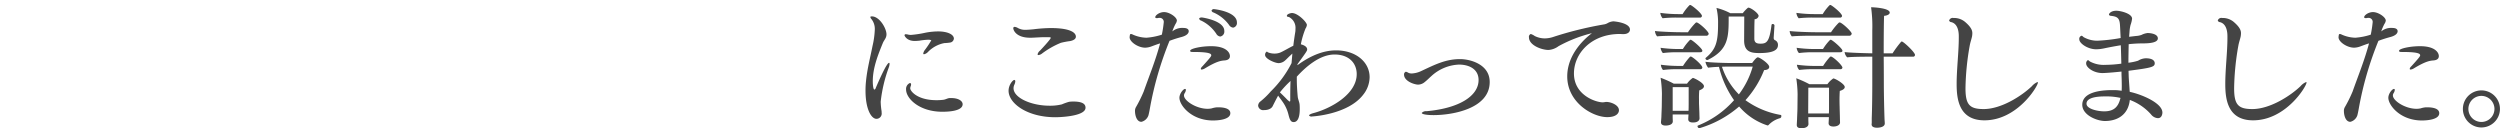 <svg data-name="features/txt02.svg" xmlns="http://www.w3.org/2000/svg" width="670.031" height="34.38" viewBox="0 0 670.031 34.38"><path fill="#fff" fill-opacity="0" d="M0 0h670v34H0z"/><path d="M251.413 8.42a18.681 18.681 0 00-3.312.33 28.749 28.749 0 01-3.959.61 4.222 4.222 0 01-.684-.07 2.557 2.557 0 00-.648-.11.326.326 0 00-.4.25c0 .11.54 1.55 2.772 1.55.4 0 .755-.04 1.187-.07a18.428 18.428 0 012.3-.26 1.976 1.976 0 01.936.15 26.658 26.658 0 01-1.62 2.45 2.377 2.377 0 00-.54 1.07.191.191 0 00.216.22 2.066 2.066 0 001.044-.61 8.263 8.263 0 014.392-2.38 12.707 12.707 0 001.511-.14 1.184 1.184 0 001.044-1.04c.008-1.16-1.752-1.95-4.239-1.95zM258 27.93c0-.83-1.044-1.65-3.1-1.65h-.36c-.575.03-1.115.39-1.691.46a13.946 13.946 0 01-1.872.11c-5.148 0-7.019-2.45-7.019-3.17a1.614 1.614 0 01.108-.54 1.223 1.223 0 00.108-.46.363.363 0 00-.288-.44 1.728 1.728 0 00-1.044 1.77c0 2.37 3.527 5.94 9.719 5.94 1.264 0 5.439-.08 5.439-2.02zm-19.8-9.83a3.377 3.377 0 00.216-.97c0-.18-.036-.29-.144-.29-.647 0-2.879 5.15-3.563 6.74a.575.575 0 01-.36.43c-.288 0-.432-1.19-.432-2.23 0-3.64 1.44-7.17 2.7-10.26.324-.79.972-1.3.972-2.31 0-1.62-1.872-4.82-3.924-4.82-.288 0-.4.07-.4.18a1.017 1.017 0 00.288.54 4.246 4.246 0 01.9 2.92 22.844 22.844 0 01-.612 4.32c-.54 2.8-1.4 6.01-1.728 9.28a23.068 23.068 0 00-.144 2.7c0 4.86 1.512 7.52 2.952 7.52a1.413 1.413 0 001.368-1.65 2.725 2.725 0 00-.036-.54 18.781 18.781 0 01-.216-2.41 38.2 38.2 0 012.163-9.15zm43.452-10.58a40.014 40.014 0 00-4.68.33c-.684.07-1.548.14-2.16.14a3.912 3.912 0 01-1.979-.47 2.16 2.16 0 00-.9-.32.338.338 0 00-.36.36c0 .57.828 2.55 4.5 2.55h.432c.864-.03 1.8-.1 2.916-.14h1.656c.36 0 .54.04.54.18 0 .36-2.7 3.24-2.88 3.42a1.835 1.835 0 00-.648.97.208.208 0 00.252.22 2.012 2.012 0 001.008-.47 22.756 22.756 0 014.967-2.81 20.318 20.318 0 012.484-.47c1.044-.21 1.548-.64 1.548-1.18.001-1.23-1.871-2.31-6.694-2.31zm5.9 19.69a9.727 9.727 0 00-1.008.07 15.067 15.067 0 00-1.944.69 13.041 13.041 0 01-3.311.36c-4.932 0-9.647-2.13-9.647-4.68a2.234 2.234 0 01.216-.94 2.436 2.436 0 00.252-.9.344.344 0 00-.252-.39c-.4 0-1.548 1.33-1.548 2.91 0 3.31 4.895 7.09 12.562 7.09.864 0 8.063-.18 8.063-2.55.005-1.33-1.506-1.66-3.378-1.66zm37.872-24.76a.645.645 0 00-.72.39.72.72 0 00.54.51 10.17 10.17 0 014.139 3.31 1.5 1.5 0 001.116.75 1.248 1.248 0 001.008-1.4c.005-2.92-6.042-3.56-6.078-3.56zm-3.312 2.23c-.468 0-.72.14-.72.36a.811.811 0 00.576.5 10.1 10.1 0 014 3.49 1.412 1.412 0 001.079.76 1.341 1.341 0 001.08-1.51c.001-2.77-5.938-3.6-6.01-3.6zm2.484 7.7c-2.7 0-5.616.65-5.616 1.22 0 .33.288.33.864.33 4.716 0 4.788.57 4.788.93 0 .22-.4.76-2.376 2.92a1.272 1.272 0 00-.432.68.215.215 0 00.252.18 2.041 2.041 0 00.756-.25c3.239-1.98 4.427-2.12 5.327-2.19 1.116-.08 1.476-.58 1.476-1.16.005-.97-1.035-2.66-5.035-2.66zm1.907 16.38h-.324a6.281 6.281 0 00-1.439.29 5.654 5.654 0 01-1.08.11c-3.06 0-6.335-2.16-6.335-3.57a1.078 1.078 0 01.18-.61 1.853 1.853 0 00.323-.86.235.235 0 00-.215-.29c-.468 0-1.512 1.26-1.512 2.37 0 2.02 3.2 6.09 9 6.09 1.079 0 4.643-.15 4.643-1.95.004-1.51-2.444-1.58-3.236-1.58zm-9.358-21.27a4.12 4.12 0 00-2.952.93 12.837 12.837 0 01.864-2.01 1.953 1.953 0 00.36-.9c0-.9-1.98-2.27-3.42-2.27-1.26 0-2.375.86-2.375 1.37 0 .14.108.25.431.25a1.221 1.221 0 00.36-.04 1.612 1.612 0 01.36-.03 1.078 1.078 0 011.116 1.29 29.08 29.08 0 01-.5 3.21 17.44 17.44 0 01-4.139.82 9.489 9.489 0 01-3.6-.82 1.511 1.511 0 00-.5-.18.319.319 0 00-.288.14 3.828 3.828 0 00-.108.79c.072 1.26 2.34 2.74 4.176 2.74a5.339 5.339 0 001.836-.4c.792-.29 1.439-.54 2.159-.75-1.223 4.6-2.951 8.78-4.391 12.88a36.172 36.172 0 01-2.088 4.21 1.97 1.97 0 00-.252 1.05c0 .86.324 2.88 1.728 2.88a2.658 2.658 0 001.872-1.73c.108-.36.324-1.44.4-1.91a89.609 89.609 0 015.255-18.07 34.047 34.047 0 013.276-1.04c1.295-.36 1.871-.94 1.871-1.55-.007-.18-.043-.86-1.446-.86zm48.13 17.99a7.693 7.693 0 001.8-4.78c0-4.04-3.636-7.2-9-7.2-2.772 0-6.191.93-10.331 3.96v-.26c2.484-3.42 2.592-3.6 2.592-3.95 0-.76-.936-1.19-1.692-1.37a21.916 21.916 0 011.26-4.25 2.2 2.2 0 00.36-.94c0-.72-2.412-3.2-4-3.2-.252 0-1.367.22-1.367.76 0 .28.36.25.576.32a3.249 3.249 0 011.727 3.2 4.759 4.759 0 01-.036.72q-.324 1.95-.54 3.78c-.971.44-2.735 1.51-3.563 1.84a4.266 4.266 0 01-1.548.25 4.491 4.491 0 01-1.656-.32c-.18-.08-.252-.22-.324-.22a.961.961 0 00-.468.94c0 1 2.628 2.16 3.636 2.16a2.667 2.667 0 001.728-.72c.468-.4.936-.94 1.44-1.37.179-.18.359-.33.5-.47-.072.86-.144 1.73-.216 2.56a28.794 28.794 0 01-5.579 7.59 21.01 21.01 0 01-2.879 2.77 1.472 1.472 0 00-.5 1.05 1.353 1.353 0 001.547 1.18c1.8 0 2.268-.89 2.34-1.04.36-.72.864-1.73 1.476-2.84.252.39.756 1.01 1.044 1.44a10.129 10.129 0 011.728 3.67c.36 1.44.648 1.98 1.4 1.98 1.008 0 1.62-1.15 1.62-3.46 0-.36 0-.75-.036-1.18-.036-.65-.432-1.48-.5-2.13-.144-1.58-.252-3.13-.252-4.71v-.69c2.16-2.37 6.012-5.94 10.115-5.94 3.816 0 5.939 2.27 5.939 5.26 0 5.29-6.7 9.11-11.446 10.4-.936.25-1.332.5-1.332.68a.841.841 0 00.864.26c.08 0 9.475-.51 13.578-5.73zm-19.4-3.78c-.072 1.91-.072 3.68-.072 5.33a.2.2 0 01-.216.18 7.048 7.048 0 01-.972-.9c-.468-.47-1.08-1.08-1.584-1.55a25.694 25.694 0 012.848-3.06zm45.43-5.86c-3.887 0-6.839 1.54-10.258 3.13a6.635 6.635 0 01-2.664.72 2.142 2.142 0 01-.864-.15 2.7 2.7 0 00-.72-.32.745.745 0 00-.5.76c0 1.8 2.808 2.7 3.78 2.7a2.832 2.832 0 001.8-.72c.611-.47 1.187-1.08 1.727-1.55a11.6 11.6 0 017.415-3.1c2.628 0 5.256 1.15 5.256 4.14 0 4.21-5.076 7.56-13.931 8.35a1.539 1.539 0 00-1.3.47c0 .32 1.187.58 3.167.58 5.184 0 15.046-1.77 15.046-8.86.005-4.82-5.322-6.15-7.95-6.15zm41.112-10.12a3.56 3.56 0 00-1.476.43 3.019 3.019 0 01-.864.36 96.157 96.157 0 00-14 3.46 7.212 7.212 0 01-2.052.32 6.023 6.023 0 01-2.7-.64 3.953 3.953 0 00-1.044-.54.791.791 0 00-.5.9c0 2.12 3.383 3.38 5.255 3.38a5.077 5.077 0 002.664-1.01 36.828 36.828 0 018.962-3.49c-1.871 1.4-6.623 5.58-6.623 11.59 0 6.98 6.767 10.91 10.727 10.91 2.448 0 3.131-1.08 3.131-1.84 0-1.44-2.231-2.23-3.311-2.23h-.216a7.141 7.141 0 01-.792.11c-1.872 0-7.739-1.91-7.739-7.74 0-5.4 4.679-10.58 12.274-10.58.252 0 .5.03.792.03h.216c1.116 0 1.728-.54 1.728-1.22-.001-1.84-4.249-2.2-4.428-2.2zm43.2 5.01a.769.769 0 01-.252-.54c.036-.58.18-2.85.216-3.35V6.8a.445.445 0 00-.468-.36.306.306 0 00-.324.25c-.54 4.4-1.26 5.01-2.88 5.01-.756 0-1.728-.04-1.728-1.33 0-1.95 0-3.78.072-5.22a1.1 1.1 0 001.08-.87c0-.72-2.087-2.23-2.735-2.23a.2.2 0 00-.144.04 9.326 9.326 0 00-1.368 1.44h-3.348a16.245 16.245 0 00-3.707-1.41 17.212 17.212 0 01.432 4.25c0 4.82-.54 6.84-3.276 9.11a.3.3 0 00-.108.21.507.507 0 00.468.4.248.248 0 00.18-.04c5.579-2.77 5.579-6.15 5.579-11.62h4.176l-.036 6.4c0 3.1 1.908 3.39 4.1 3.39 3.312 0 4.968-.65 4.968-2.13a1.332 1.332 0 00-.894-1.36zm-22.605-9.4a.607.607 0 00-.216.07 12.883 12.883 0 00-1.836 2.38h-1.152a35.78 35.78 0 01-4.823-.33 2.551 2.551 0 00.612 1.44 33.955 33.955 0 013.815-.18h6.119a.5.5 0 00.612-.43c.003-.72-2.804-2.95-3.128-2.95zm1.691 4.68a.607.607 0 00-.216.07 16.233 16.233 0 00-2.087 2.56h-1.9c-1.728 0-5.723-.15-6.947-.33a2.514 2.514 0 00.576 1.44c1.152-.14 4.139-.18 5.435-.18h7.631a.628.628 0 00.756-.5c-.005-.68-2.705-3.06-3.245-3.06zm22.57 24.8a22.707 22.707 0 01-9.467-3.96 26.391 26.391 0 005-8.06c1.008-.04 1.368-.43 1.368-.87 0-.82-2.52-2.55-3.06-2.55-.468 0-1.511 1.51-1.511 1.51h-6.48s-4.355-.07-6.047-.32a3.851 3.851 0 00.72 1.58 26.053 26.053 0 012.916-.22 26.148 26.148 0 004.031 8.93 25.39 25.39 0 01-9.683 6.8.2.2 0 00-.108.18.611.611 0 00.468.54 28.418 28.418 0 0010.691-5.83 16.878 16.878 0 007.595 5.08.391.391 0 00.324-.15 6.58 6.58 0 013.06-1.8.535.535 0 00.324-.57c.006-.15-.03-.29-.138-.29zM453.12 10.65a.478.478 0 00-.216.08 13.1 13.1 0 00-1.872 2.41h-1.116a36.362 36.362 0 01-4.859-.33 2.729 2.729 0 00.576 1.37l.036.04a29.861 29.861 0 013.707-.22h6.263c.36 0 .612-.11.612-.4.003-.61-2.768-2.95-3.128-2.95zm.036 4.5a.607.607 0 00-.216.07 17.334 17.334 0 00-1.872 2.45h-1.08a36.533 36.533 0 01-4.859-.32 2.615 2.615 0 00.54 1.37l.072.03a31.332 31.332 0 013.671-.21h6.227a.506.506 0 00.612-.4c.003-.76-2.696-2.99-3.092-2.99zm.54 5.73a5.949 5.949 0 00-1.548 1.54h-3.564a27.48 27.48 0 00-3.527-1.58 30.354 30.354 0 01.36 4.28l-.036 2.88c0 .98-.072 2.02-.108 3.31-.036.65-.108 1.34-.108 1.37v.11c0 .61.5.86 1.259.86.648 0 1.908-.18 1.908-1.15 0-.14-.036-.79-.036-.97v-.86h4.248c-.036.46-.072 1.11-.072 1.22v.07c0 .51.36.87 1.26.87 1.727 0 1.763-.98 1.763-1.12 0-.11-.036-.79-.036-1.19 0-.36-.108-2.55-.108-2.98v-.94a23.331 23.331 0 01.072-2.38c.9-.32 1.26-.72 1.26-1.11.003-.9-2.661-2.23-2.983-2.23zm16.054-3.03a22.54 22.54 0 01-3.708 7.45 18.814 18.814 0 01-4.535-7.41c.863-.04 1.547-.04 1.547-.04h6.7zm-17.17 10.26c0 .4 0 1.08-.036 1.58H448.3v-6.33h4.284v4.75zm57.129-16.99a.449.449 0 00-.18.07 28.624 28.624 0 00-2.3 3.1h-2.375c0-4.18.036-8.68.108-10.04 1.079-.11 1.511-.51 1.511-.87 0-1.29-4.751-1.44-5-1.44a36.711 36.711 0 01.324 6.19v6.16c-2.52-.04-6.263-.18-7.415-.33a2.36 2.36 0 00.684 1.41c1.152-.15 4.535-.18 6.263-.18h.468v7.38c0 1.98-.036 6.41-.144 9.1v.98a3.3 3.3 0 01-.036.61v.07c0 .54.432.9 1.476.9.108 0 2.052 0 2.052-1.15 0-.43-.072-.97-.072-1.33-.108-3.03-.18-7.09-.18-9.18 0 0 0-3.46-.036-7.38h7.811a.49.49 0 00.576-.47c-.004-.72-3.1-3.6-3.532-3.6zm-19.15-9.79a.607.607 0 00-.216.07 12.912 12.912 0 00-1.835 2.38h-2.268a35.2 35.2 0 01-4.787-.33 2.557 2.557 0 00.611 1.44 33.984 33.984 0 013.816-.18h7.2a.5.5 0 00.612-.43c.002-.72-2.806-2.95-3.13-2.95zm2.484 4.68a.607.607 0 00-.216.07 16.183 16.183 0 00-2.088 2.56H486.6c-1.728 0-5.759-.15-6.947-.33a2.514 2.514 0 00.576 1.44c1.152-.14 4.175-.18 5.435-.18h9.827a.662.662 0 00.792-.54c.003-.57-2.661-3.02-3.237-3.02zm-2.376 4.64a.478.478 0 00-.216.08 13.124 13.124 0 00-1.871 2.41h-2.232a35.78 35.78 0 01-4.823-.33 2.5 2.5 0 00.611 1.41 29.307 29.307 0 013.672-.22h7.379c.36 0 .612-.11.612-.4.001-.61-2.769-2.95-3.129-2.95zm.036 4.5a.607.607 0 00-.216.07 17.386 17.386 0 00-1.871 2.45h-2.2a35.95 35.95 0 01-4.823-.32 2.5 2.5 0 00.611 1.4 31.361 31.361 0 013.672-.21h7.307a.506.506 0 00.612-.4c.005-.65-2.549-2.99-3.089-2.99zm.648 5.87a6.075 6.075 0 00-1.583 1.55h-4.824a26.445 26.445 0 00-3.527-1.59 30.368 30.368 0 01.36 4.29l-.036 3.45c0 .97-.072 2.02-.108 3.31-.036.65-.072 1.34-.072 1.37v.11c0 .61.467.86 1.223.86 1.3 0 1.908-.54 1.908-1.15 0-.14-.036-.79-.036-.97v-.86h5.507c0 .43-.072 1.44-.072 1.58v.07c0 .51.4.87 1.3.87.864 0 1.764-.36 1.764-1.12 0-.11-.036-.79-.036-1.19 0-.36-.072-2.55-.072-2.98 0 0-.036-.87-.036-1.95 0-.75.036-1.65.072-2.3 1.008-.29 1.332-.69 1.332-1.05-.001-.82-2.593-2.3-3.061-2.3zm-1.152 8.17c0 .29 0 .79-.036 1.22h-5.543v-.9l.036-6.01h5.544v5.69zm55.978-7.05c0-.11-.036-.15-.108-.15a4.108 4.108 0 00-1.512 1.12c-2.664 2.55-8.135 6.12-12.922 6.12-3.816 0-4.86-1.23-4.86-5.58a69.992 69.992 0 011.152-11.52c.18-.9.468-1.69.612-2.41a5.858 5.858 0 00.072-.79c0-.65-.18-1.52-1.836-2.96a4.57 4.57 0 00-3.2-1.15 1 1 0 00-1.188.69.687.687 0 00.612.43c1.584.43 1.98 2.23 1.98 3.74v.51c0 3.77-.576 8.38-.576 12.31 0 3.99.576 9.75 7.451 9.75 8.819 0 14.326-9.14 14.326-10.11zm33.372 8.02c0-2.59-5.759-4.93-8.747-5.54l-.036-.32c-.072-1.41-.216-2.88-.252-4.04 0-.39-.036-.82-.036-1.29 6.12-.79 7.02-1.01 7.02-2.02 0-.5-.36-1.33-2.412-1.33a4.184 4.184 0 00-2.052.65 13.8 13.8 0 01-2.592.54c0-1.48.036-3.21.072-4.97a35.86 35.86 0 013.816-.21c1.728 0 4-.18 4-1.34 0-1.29-2.231-1.44-2.735-1.44a4.874 4.874 0 00-1.656.51 5.43 5.43 0 01-1.08.25c-.792.07-1.548.18-2.232.25l.108-1.29a9.47 9.47 0 01.288-1.91 7.241 7.241 0 00.4-1.66c0-1.37-3.1-2.12-4.211-2.12-1.44 0-1.98.75-1.98 1.01 0 .18.18.32.54.36 1.8.18 2.3.68 2.412 2.52.072 1.18.108 2.34.18 3.42a45.087 45.087 0 01-6.3.72 7.435 7.435 0 01-3.671-.98 1.436 1.436 0 00-.468-.36.857.857 0 00-.648.98c0 1.08 2.268 2.66 4.536 2.66a10.668 10.668 0 002.123-.25 95.08 95.08 0 014.464-.83c.072 1.76.108 3.42.144 4.93a32.634 32.634 0 01-4.248.32 7.827 7.827 0 01-4.175-.9 5.665 5.665 0 00-.5-.39.961.961 0 00-.5.97c0 1.01 1.944 2.52 4.355 2.52 1.224 0 4.392-.32 5.112-.4v.76c.036.94.072 2.02.072 3.02 0 .47 0 .94-.036 1.37a12.13 12.13 0 00-2.016-.18h-.54c-3.6 0-7.991.72-7.991 3.93 0 2.77 3.923 4.35 6.083 4.35 3.2 0 6.227-1.55 6.659-5.65a14.2 14.2 0 015.688 3.89 2.521 2.521 0 001.835 1c1.174 0 1.21-1.4 1.21-1.51zm-11.23-3.92c-.54 2.23-1.584 3.6-4.356 3.6-1.8 0-4.751-.65-4.751-2.05 0-1.37 1.944-1.95 4.895-1.95a17.3 17.3 0 014.215.4zm49.858-4.1c0-.11-.036-.15-.108-.15a4.108 4.108 0 00-1.512 1.12c-2.664 2.55-8.135 6.12-12.922 6.12-3.816 0-4.86-1.23-4.86-5.58a69.992 69.992 0 011.152-11.52c.18-.9.468-1.69.612-2.41a5.858 5.858 0 00.072-.79c0-.65-.18-1.52-1.836-2.96a4.57 4.57 0 00-3.2-1.15 1 1 0 00-1.188.69.687.687 0 00.612.43c1.584.43 1.98 2.23 1.98 3.74v.51c0 3.77-.576 8.38-.576 12.31 0 3.99.576 9.75 7.451 9.75 8.819 0 14.326-9.14 14.326-10.11zm30.421-9.76c-2.7 0-5.616.65-5.616 1.22 0 .33.288.33.864.33 4.716 0 4.788.57 4.788.93 0 .22-.4.76-2.376 2.92a1.272 1.272 0 00-.432.68.215.215 0 00.252.18 2.041 2.041 0 00.756-.25c3.239-1.98 4.427-2.12 5.327-2.19 1.116-.08 1.476-.58 1.476-1.16.003-.97-1.037-2.66-5.037-2.66zm1.907 16.38h-.324a6.281 6.281 0 00-1.439.29 5.654 5.654 0 01-1.08.11c-3.06 0-6.335-2.16-6.335-3.57a1.078 1.078 0 01.18-.61 1.857 1.857 0 00.324-.86.235.235 0 00-.216-.29c-.468 0-1.512 1.26-1.512 2.37 0 2.02 3.2 6.09 9 6.09 1.079 0 4.643-.15 4.643-1.95.002-1.51-2.446-1.58-3.238-1.58zm-9.358-21.27a4.12 4.12 0 00-2.952.93 12.837 12.837 0 01.864-2.01 1.953 1.953 0 00.36-.9c0-.9-1.98-2.27-3.42-2.27-1.26 0-2.375.86-2.375 1.37 0 .14.108.25.431.25a1.221 1.221 0 00.36-.04 1.612 1.612 0 01.36-.03 1.078 1.078 0 011.116 1.29 29.08 29.08 0 01-.5 3.21 17.44 17.44 0 01-4.139.82 9.489 9.489 0 01-3.6-.82 1.511 1.511 0 00-.5-.18.319.319 0 00-.288.14 3.828 3.828 0 00-.108.79c.072 1.26 2.34 2.74 4.176 2.74a5.339 5.339 0 001.836-.4c.792-.29 1.439-.54 2.159-.75-1.223 4.6-2.951 8.78-4.391 12.88a36.172 36.172 0 01-2.088 4.21 1.97 1.97 0 00-.252 1.05c0 .86.324 2.88 1.728 2.88a2.658 2.658 0 001.872-1.73c.108-.36.324-1.44.4-1.91a89.609 89.609 0 015.255-18.07 34.047 34.047 0 013.276-1.04c1.3-.36 1.871-.94 1.871-1.55-.009-.18-.045-.86-1.448-.86zm28.872 21.7a4.967 4.967 0 10-4.967 4.97 4.983 4.983 0 004.97-4.97zm-1.475 0a3.492 3.492 0 11-3.492-3.49 3.516 3.516 0 013.495 3.49z" fill="#444" fill-rule="evenodd"/></svg>